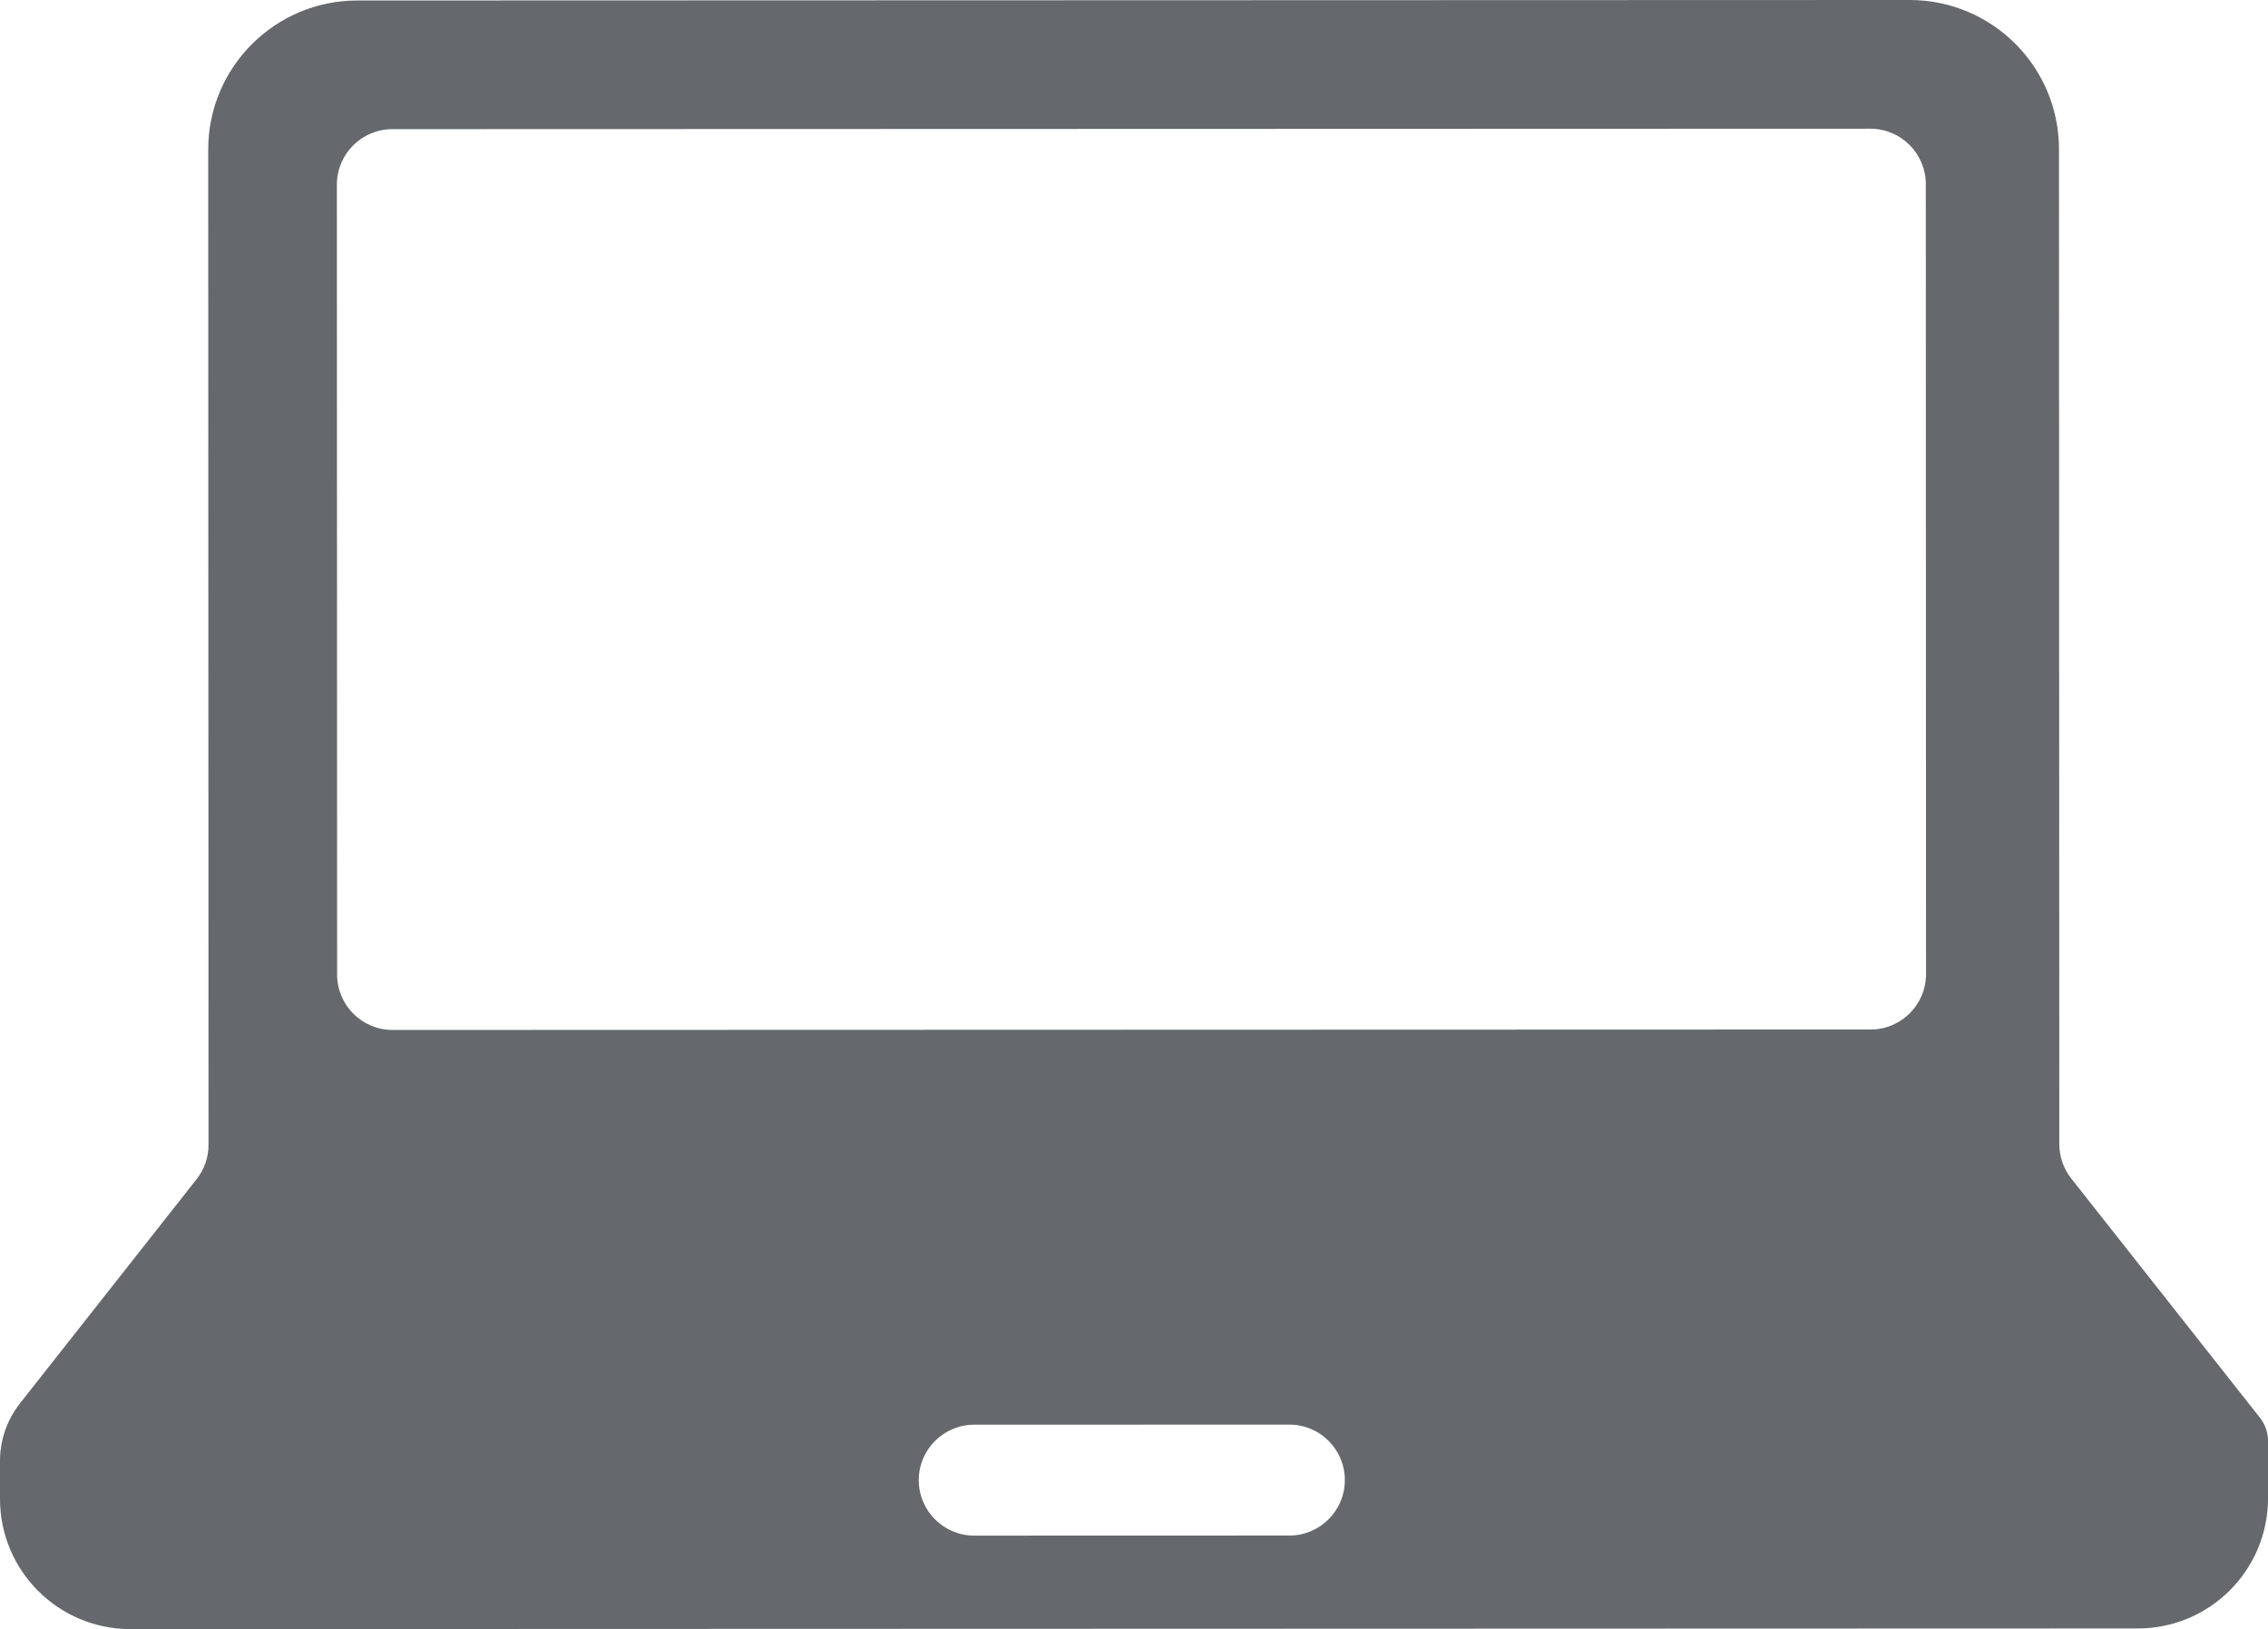 <?xml version="1.0" encoding="UTF-8"?>
<svg id="_レイヤー_2" data-name="レイヤー_2" xmlns="http://www.w3.org/2000/svg" viewBox="0 0 500 359.22">
  <defs>
    <style>
      .cls-1 {
        fill: #65696d;
      }
    </style>
  </defs>
  <g id="_レイヤー_1-2" data-name="レイヤー_1">
    <path class="cls-1" d="M498.22,312.61l-41.6-52.75c-1.7-2.16-2.63-4.82-2.63-7.57l-.07-219.41C453.92,14.72,439.18,0,421.01,0L78.78.11c-18.17,0-32.89,14.74-32.88,32.9l.07,219.42c0,2.75-.92,5.41-2.62,7.57l-38.95,49.45C1.55,313.06,0,317.53,0,322.14v8.37c0,15.86,12.87,28.71,28.73,28.71l442.57-.14c15.86,0,28.71-12.87,28.71-28.73v-12.59c0-1.88-.63-3.69-1.79-5.15ZM86.5,28.48l325.83-.1c6.75,0,12.23,5.47,12.23,12.23l.05,174.17c0,6.75-5.47,12.23-12.23,12.23l-325.83.1c-6.75,0-12.23-5.47-12.23-12.23l-.05-174.17c0-6.75,5.47-12.23,12.23-12.23ZM284.25,338.59l-69.47.02c-6.75,0-12.23-5.47-12.23-12.23h0c0-6.75,5.47-12.23,12.23-12.23l69.47-.02c6.75,0,12.23,5.47,12.23,12.23h0c0,6.75-5.47,12.23-12.23,12.23Z"/>
  </g>
</svg>